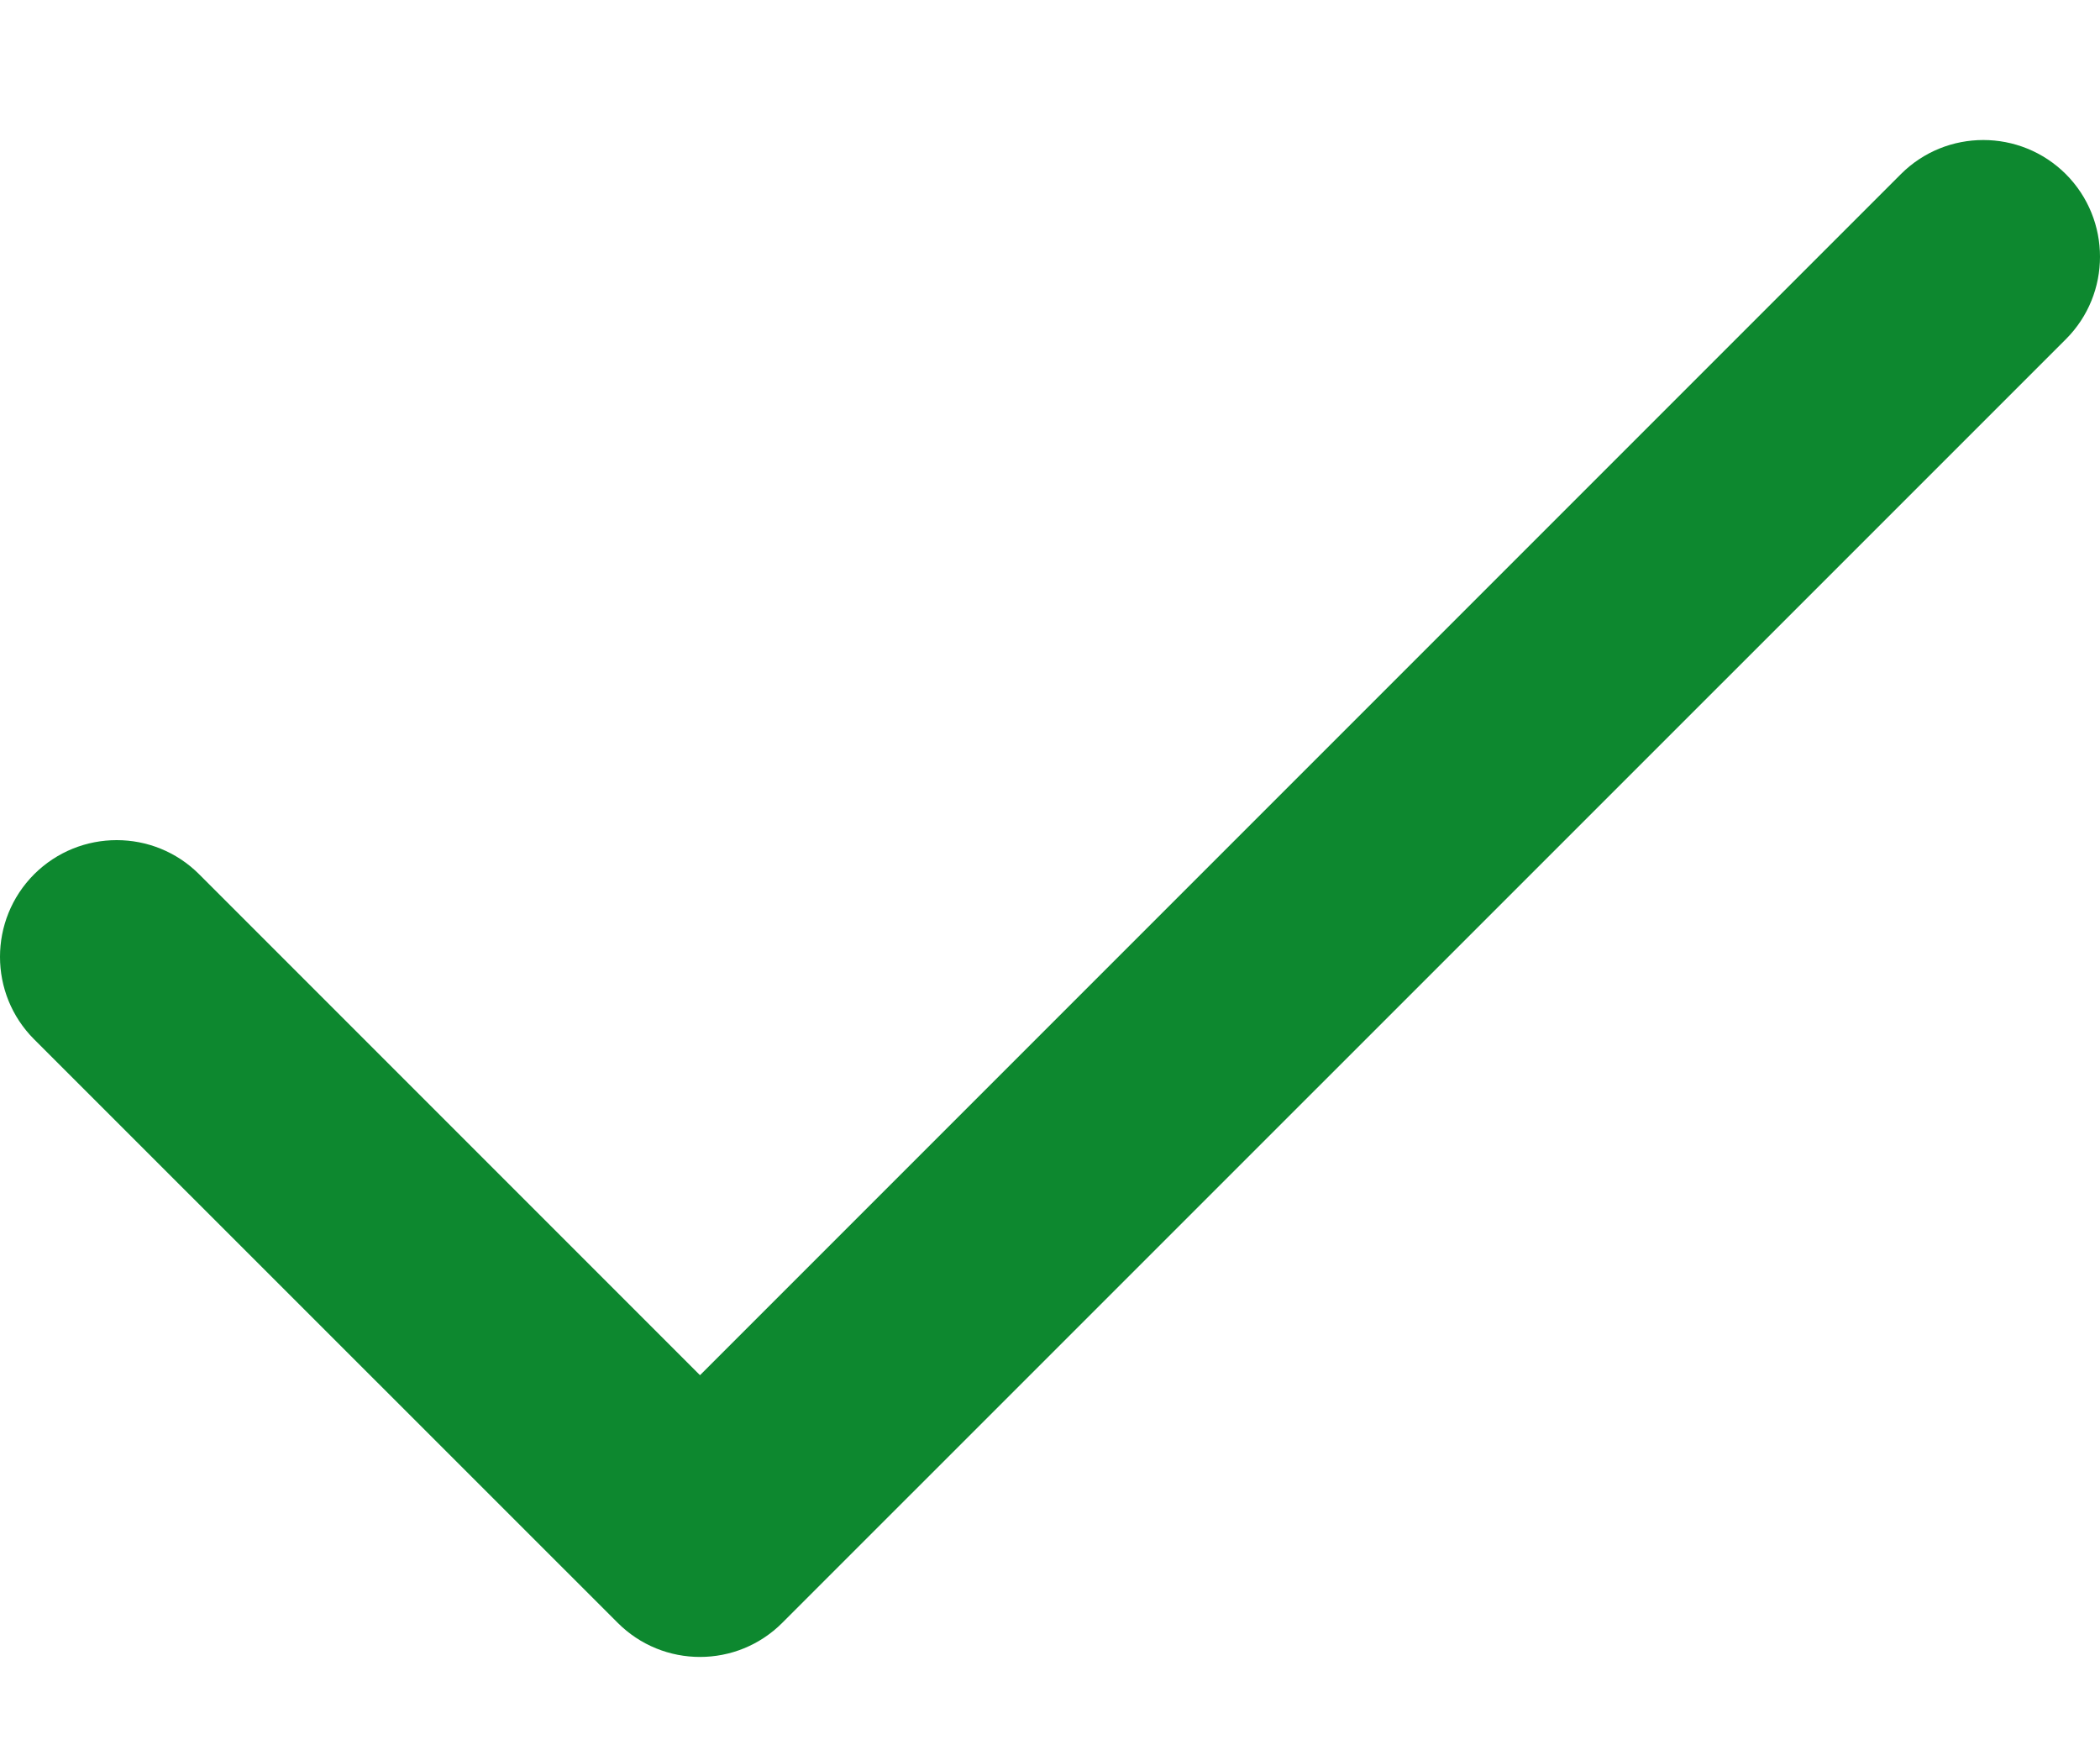 <svg width="12" height="10" viewBox="0 0 12 10" fill="none" xmlns="http://www.w3.org/2000/svg">
<path fill-rule="evenodd" clip-rule="evenodd" d="M11.805 0.995C12.065 1.256 12.065 1.678 11.805 1.938L4.471 9.271C4.211 9.532 3.789 9.532 3.529 9.271L0.195 5.938C-0.065 5.678 -0.065 5.256 0.195 4.995C0.456 4.735 0.878 4.735 1.138 4.995L4 7.857L10.862 0.995C11.122 0.735 11.544 0.735 11.805 0.995Z" fill="#0D882F"/>
</svg>
